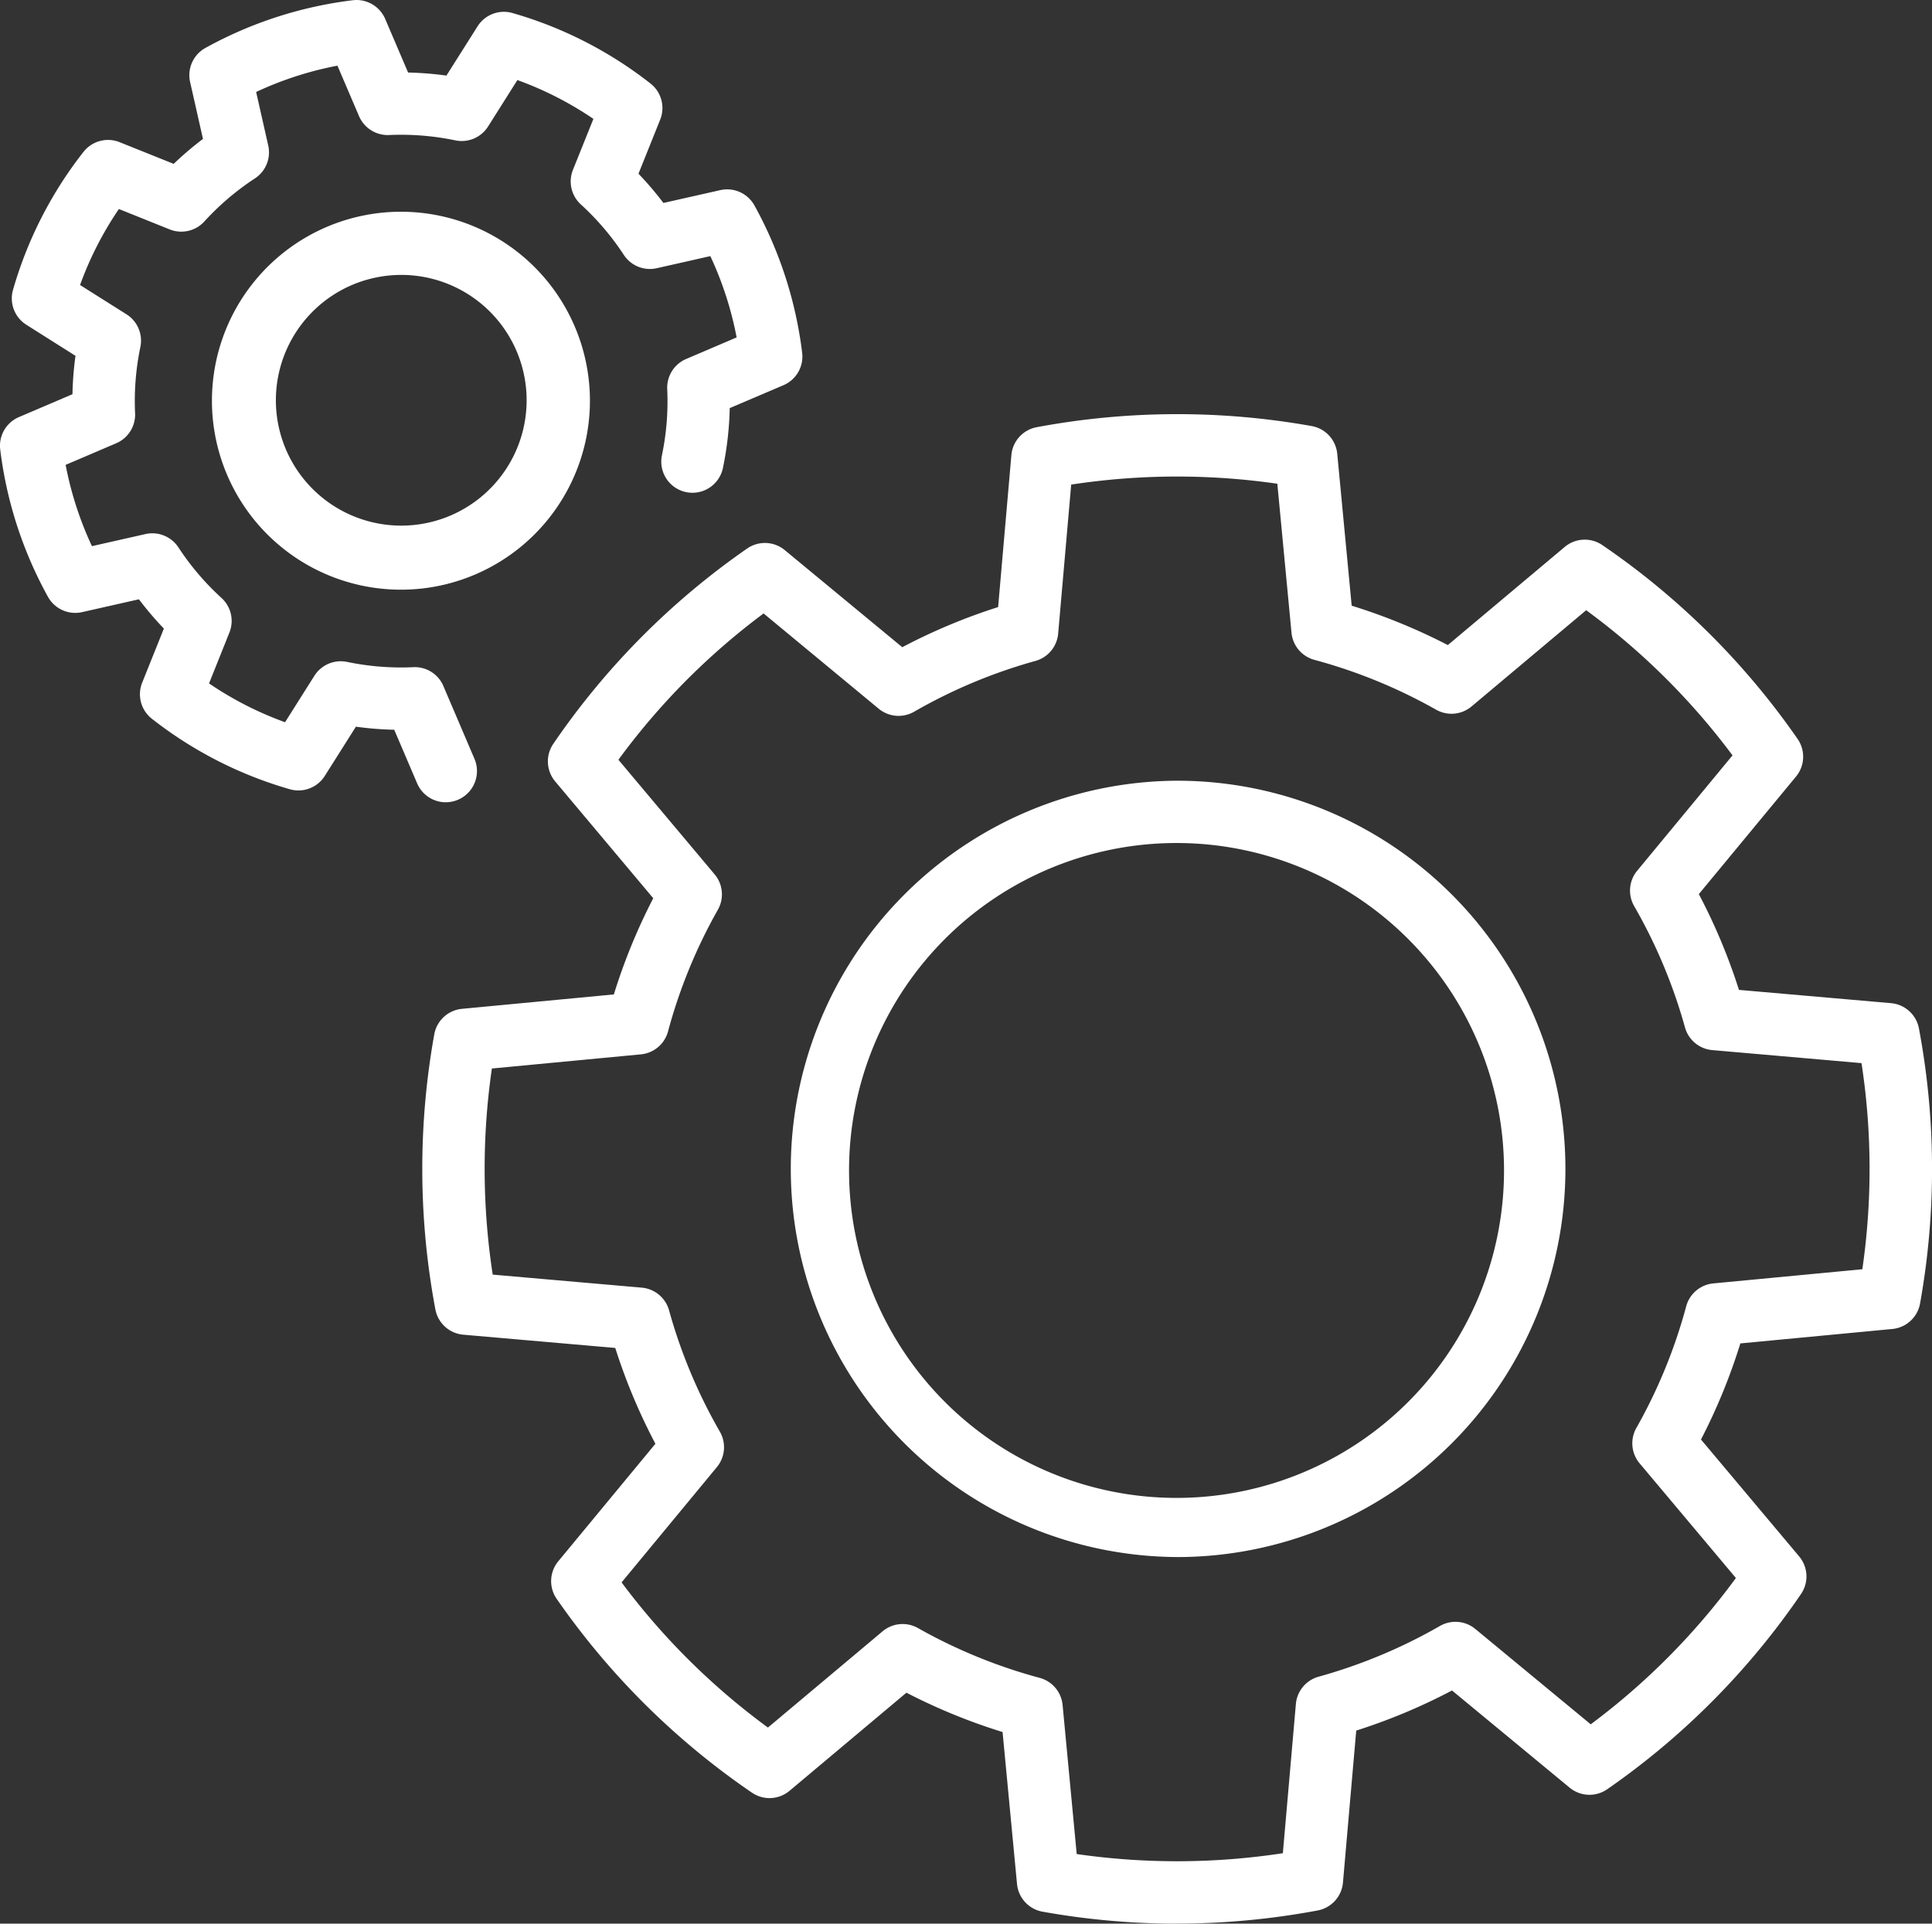<svg id="Groupe_407" data-name="Groupe 407" xmlns="http://www.w3.org/2000/svg" width="99.813" height="99.396"><rect width="100%" height="100%" fill="#333333" stroke="none"/><defs><clipPath id="clip-path"><path id="Rectangle_282" data-name="Rectangle 282" fill="#fff" d="M0 0h99.813v99.396H0z"/></clipPath></defs><g id="Groupe_406" data-name="Groupe 406" clip-path="url(#clip-path)" fill="#fff"><path id="Tracé_16405" data-name="Tracé 16405" d="M163.616 182.2a20.057 20.057 0 0 1-.077-40.113h.08a20.057 20.057 0 1 1 0 40.114m0-36.895h-.067a16.919 16.919 0 1 0 .067 0" transform="translate(-102.802 -101.747)"/><path id="Tracé_16406" data-name="Tracé 16406" d="M115.846 153.381a39.348 39.348 0 0 1-6.956-.619 1.61 1.61 0 0 1-1.317-1.432l-.746-7.85a30.359 30.359 0 0 1-4.967-2.033l-6.036 5.067a1.609 1.609 0 0 1-1.943.1A39.043 39.043 0 0 1 83.792 136.6a1.609 1.609 0 0 1 .081-1.943l5.018-6.072a30.309 30.309 0 0 1-2.074-4.951l-7.851-.685a1.61 1.61 0 0 1-1.442-1.306 39.309 39.309 0 0 1-.057-14.214 1.609 1.609 0 0 1 1.432-1.317l7.846-.745a30.28 30.28 0 0 1 2.035-4.97l-5.065-6.033a1.61 1.61 0 0 1-.1-1.943A39.047 39.047 0 0 1 93.63 82.328a1.609 1.609 0 0 1 1.943.081l6.072 5.017a30.365 30.365 0 0 1 4.952-2.073l.685-7.852a1.609 1.609 0 0 1 1.305-1.442A39.484 39.484 0 0 1 122.8 76a1.609 1.609 0 0 1 1.317 1.432l.746 7.849a30.391 30.391 0 0 1 4.967 2.035l6.036-5.068a1.609 1.609 0 0 1 1.943-.1A39.047 39.047 0 0 1 147.9 92.166a1.609 1.609 0 0 1-.081 1.943l-5.021 6.075a30.326 30.326 0 0 1 2.073 4.949l7.856.686a1.609 1.609 0 0 1 1.442 1.305 39.307 39.307 0 0 1 .058 14.213 1.609 1.609 0 0 1-1.432 1.317l-7.852.746a30.266 30.266 0 0 1-2.034 4.965l5.07 6.038a1.609 1.609 0 0 1 .1 1.942 39.03 39.03 0 0 1-10.013 10.09 1.609 1.609 0 0 1-1.943-.081l-6.077-5.021a30.347 30.347 0 0 1-4.948 2.072l-.686 7.857a1.609 1.609 0 0 1-1.312 1.438 39.31 39.31 0 0 1-7.257.677m6.959-2.259zm-12.145-1.334a36.241 36.241 0 0 0 10.65-.043l.673-7.709a1.609 1.609 0 0 1 1.172-1.411 27.158 27.158 0 0 0 6.27-2.621 1.608 1.608 0 0 1 1.828.154l5.963 4.927a35.777 35.777 0 0 0 7.5-7.56l-4.975-5.925a1.609 1.609 0 0 1-.168-1.827 27.036 27.036 0 0 0 2.575-6.286 1.609 1.609 0 0 1 1.4-1.184l7.7-.732a36.09 36.09 0 0 0-.043-10.65l-7.709-.673a1.609 1.609 0 0 1-1.411-1.173 27.1 27.1 0 0 0-2.624-6.266 1.609 1.609 0 0 1 .154-1.828l4.926-5.962a35.8 35.8 0 0 0-7.56-7.5l-5.923 4.973a1.609 1.609 0 0 1-1.827.169 27.125 27.125 0 0 0-6.29-2.577 1.61 1.61 0 0 1-1.184-1.4l-.732-7.7a36.236 36.236 0 0 0-10.65.044l-.673 7.7a1.609 1.609 0 0 1-1.173 1.411 27.11 27.11 0 0 0-6.269 2.625 1.611 1.611 0 0 1-1.828-.154l-5.949-4.924a35.789 35.789 0 0 0-7.5 7.56l4.971 5.921a1.609 1.609 0 0 1 .168 1.827 27.036 27.036 0 0 0-2.576 6.29 1.61 1.61 0 0 1-1.4 1.184l-7.7.731a36.1 36.1 0 0 0 .043 10.65l7.7.673a1.61 1.61 0 0 1 1.411 1.174 27.054 27.054 0 0 0 2.625 6.269 1.61 1.61 0 0 1-.154 1.828l-4.924 5.959a35.8 35.8 0 0 0 7.561 7.5l5.923-4.972a1.61 1.61 0 0 1 1.826-.169 27.124 27.124 0 0 0 6.29 2.574 1.609 1.609 0 0 1 1.184 1.4z" transform="translate(-55.031 -53.985)"/><path id="Tracé_16407" data-name="Tracé 16407" d="M23.032 41.454a1.611 1.611 0 0 1-1.481-.977l-1.184-2.771a16.885 16.885 0 0 1-1.98-.158l-1.608 2.545a1.61 1.61 0 0 1-1.806.687 20.863 20.863 0 0 1-7.127-3.642 1.609 1.609 0 0 1-.5-1.866l1.12-2.793a16.941 16.941 0 0 1-1.289-1.513l-2.936.663a1.611 1.611 0 0 1-1.763-.791 21 21 0 0 1-2.467-7.613 1.609 1.609 0 0 1 .965-1.673l2.768-1.183a16.9 16.9 0 0 1 .156-1.983L1.36 16.78a1.609 1.609 0 0 1-.687-1.806 20.861 20.861 0 0 1 3.641-7.127 1.609 1.609 0 0 1 1.867-.5l2.792 1.12a16.915 16.915 0 0 1 1.513-1.289L9.822 4.24a1.609 1.609 0 0 1 .791-1.763A20.994 20.994 0 0 1 18.228.012 1.613 1.613 0 0 1 19.9.978l1.184 2.77a16.935 16.935 0 0 1 1.98.158l1.608-2.545A1.61 1.61 0 0 1 26.48.674a20.862 20.862 0 0 1 7.127 3.642 1.61 1.61 0 0 1 .5 1.866l-1.121 2.794a16.99 16.99 0 0 1 1.288 1.511l2.939-.663a1.611 1.611 0 0 1 1.763.791 21.011 21.011 0 0 1 2.466 7.614 1.61 1.61 0 0 1-.965 1.674L37.7 21.087a16.967 16.967 0 0 1-.351 3.093 1.609 1.609 0 1 1-3.151-.656 13.7 13.7 0 0 0 .273-3.42 1.609 1.609 0 0 1 .975-1.554l2.611-1.116a17.809 17.809 0 0 0-1.359-4.2l-2.769.625a1.61 1.61 0 0 1-1.7-.688 13.69 13.69 0 0 0-2.225-2.612 1.609 1.609 0 0 1-.404-1.783l1.057-2.633a17.623 17.623 0 0 0-3.927-2.006l-1.515 2.4a1.611 1.611 0 0 1-1.689.716 13.741 13.741 0 0 0-3.426-.276A1.615 1.615 0 0 1 18.548 6l-1.115-2.607a17.779 17.779 0 0 0-4.2 1.359l.625 2.767a1.609 1.609 0 0 1-.689 1.7 13.675 13.675 0 0 0-2.613 2.226 1.609 1.609 0 0 1-1.788.409L6.142 10.8a17.591 17.591 0 0 0-2.006 3.927l2.4 1.514a1.609 1.609 0 0 1 .716 1.689 13.679 13.679 0 0 0-.273 3.422A1.609 1.609 0 0 1 6 22.905L3.391 24.02a17.79 17.79 0 0 0 1.359 4.2l2.767-.625a1.611 1.611 0 0 1 1.7.689 13.647 13.647 0 0 0 2.226 2.612 1.61 1.61 0 0 1 .409 1.788L10.8 35.312a17.617 17.617 0 0 0 3.927 2.006l1.515-2.4a1.609 1.609 0 0 1 1.688-.717 13.735 13.735 0 0 0 3.422.273 1.6 1.6 0 0 1 1.555.975l1.606 3.761a1.611 1.611 0 0 1-1.479 2.242"/><path id="Tracé_16408" data-name="Tracé 16408" d="M48.437 58.178a9.764 9.764 0 1 1 3.081-.5 9.695 9.695 0 0 1-3.081.5m.016-16.264a6.523 6.523 0 0 0-2.062.336 6.477 6.477 0 1 0 2.063-.336m-2.57-1.191z" transform="translate(-27.72 -27.709)"/></g></svg>
